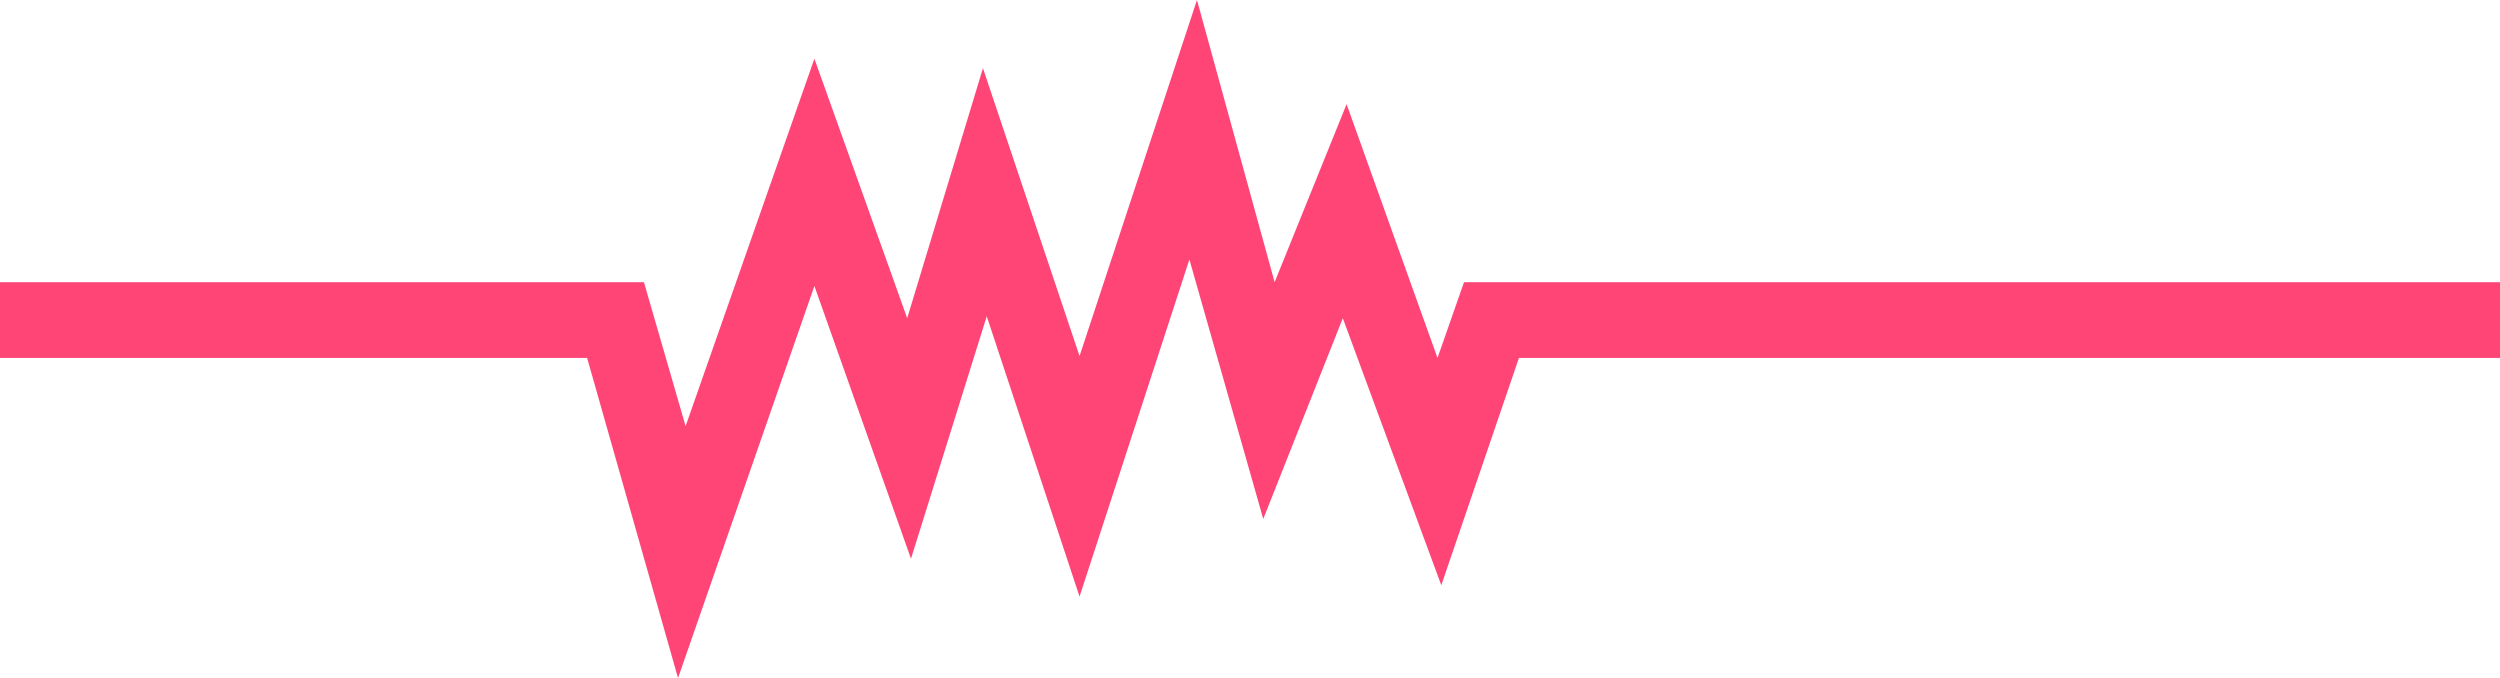 <svg xmlns="http://www.w3.org/2000/svg" viewBox="0 0 132 35.8"><defs><style>.a{fill:#ff4576;}</style></defs><polygon class="a" points="77.3 14.9 75.9 18.9 71.1 5.5 67.3 14.9 63.2 0 57 18.8 51.9 3.6 47.9 16.8 43 3.1 36.2 22.5 34 14.9 0 14.9 0 18.9 31 18.9 35.8 35.8 43 15.1 48.1 29.5 52.1 16.7 57 31.5 62.8 13.7 66.7 27.4 70.9 16.8 76.1 30.9 80.2 18.9 132 18.9 132 14.9 77.3 14.9"/></svg>